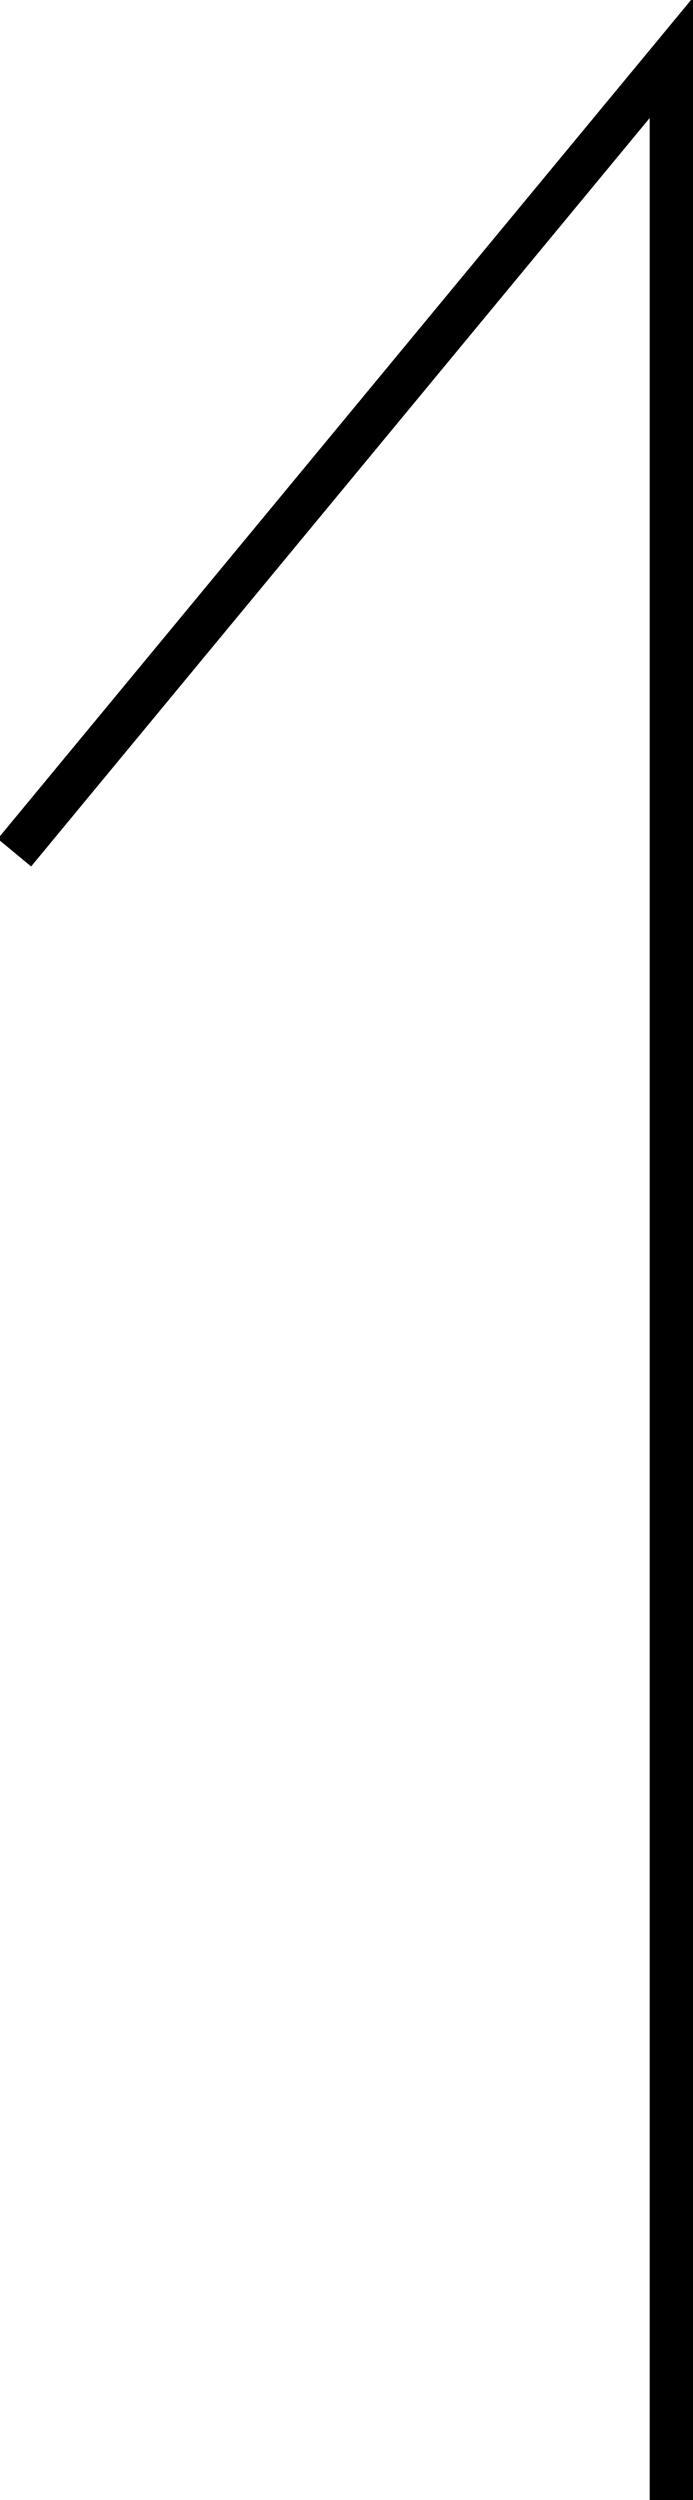 <svg xmlns="http://www.w3.org/2000/svg" xmlns:xlink="http://www.w3.org/1999/xlink" version="1.1" id="レイヤー_1" x="0px" y="0px" viewBox="0 0 9.6 34.6" style="enable-background:new 0 0 9.6 34.6;" xml:space="preserve"><style type="text/css">
	.st0{fill:none;stroke:#000000;stroke-width:0.6;stroke-miterlimit:10;}
</style><polyline class="st0" points="0.2,11.8 9.3,0.8 9.3,34.6 "/></svg>